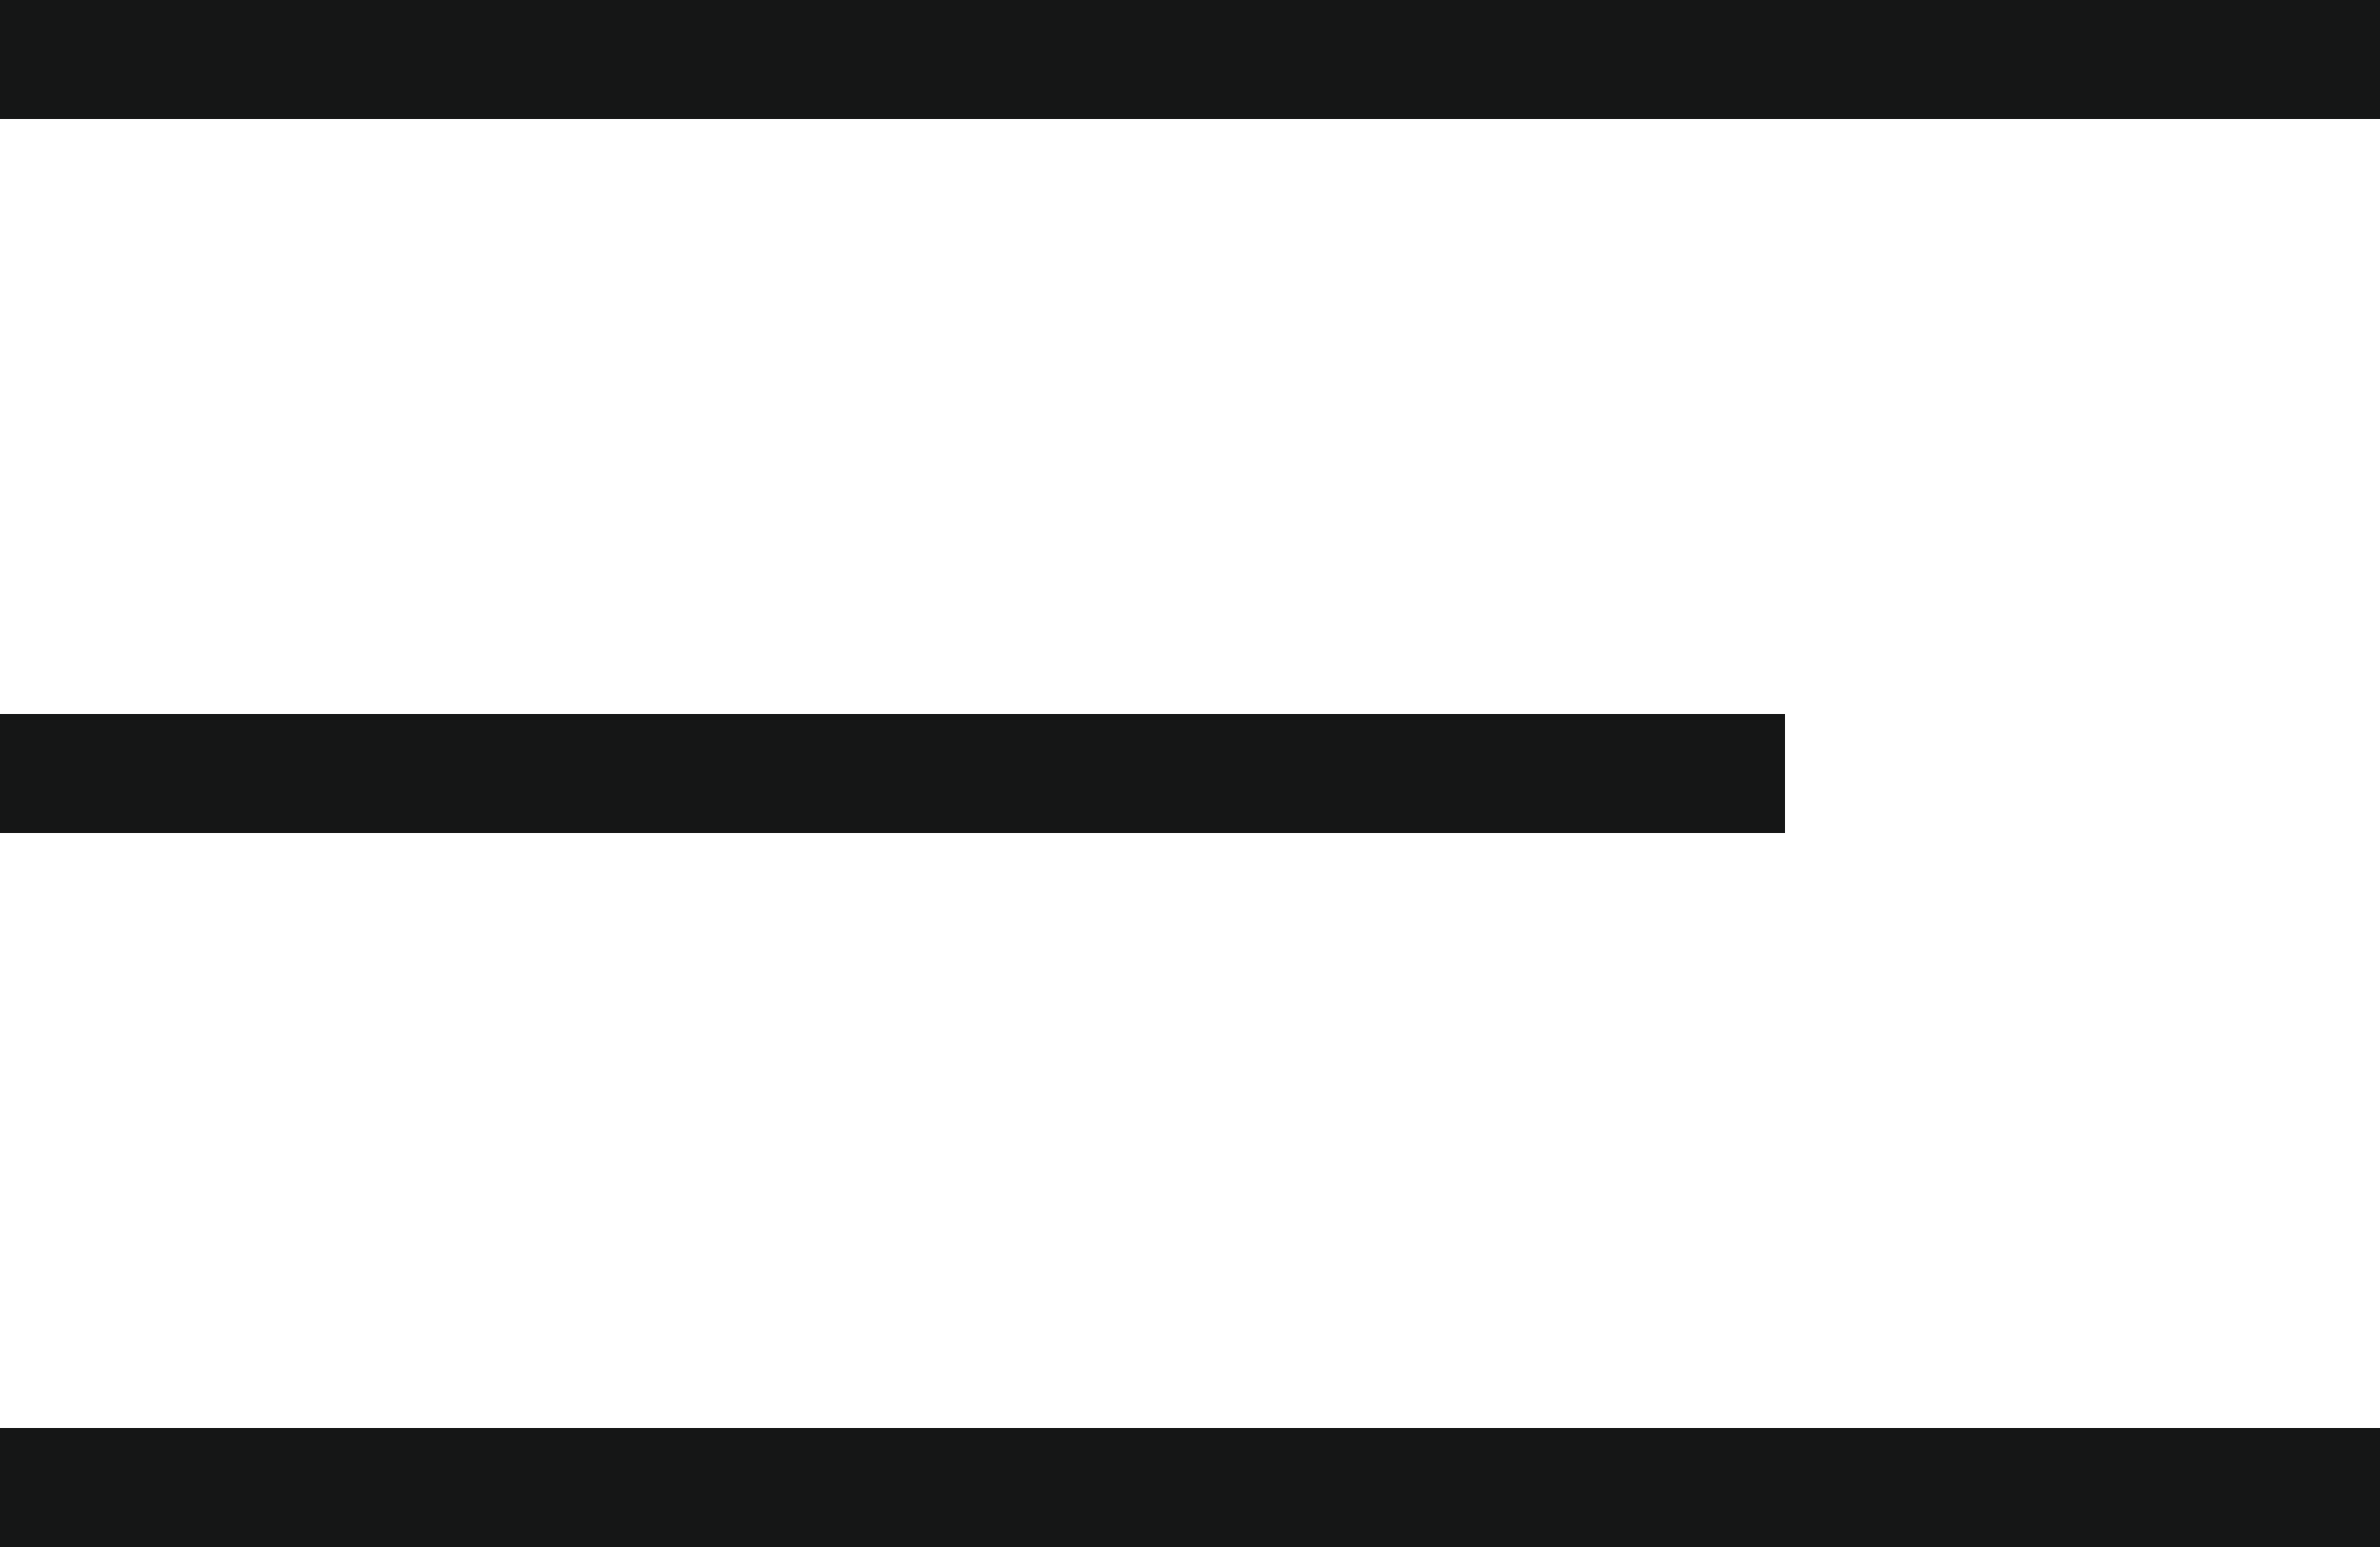 <svg xmlns="http://www.w3.org/2000/svg" width="20" height="13" viewBox="0 0 20 13"><g><g><g><path fill="#151616" d="M0 0h20v1H0z"/></g><g><path fill="#151616" d="M0 6h15v1H0z"/></g><g><path fill="#151616" d="M0 12h20v1H0z"/></g></g></g></svg>